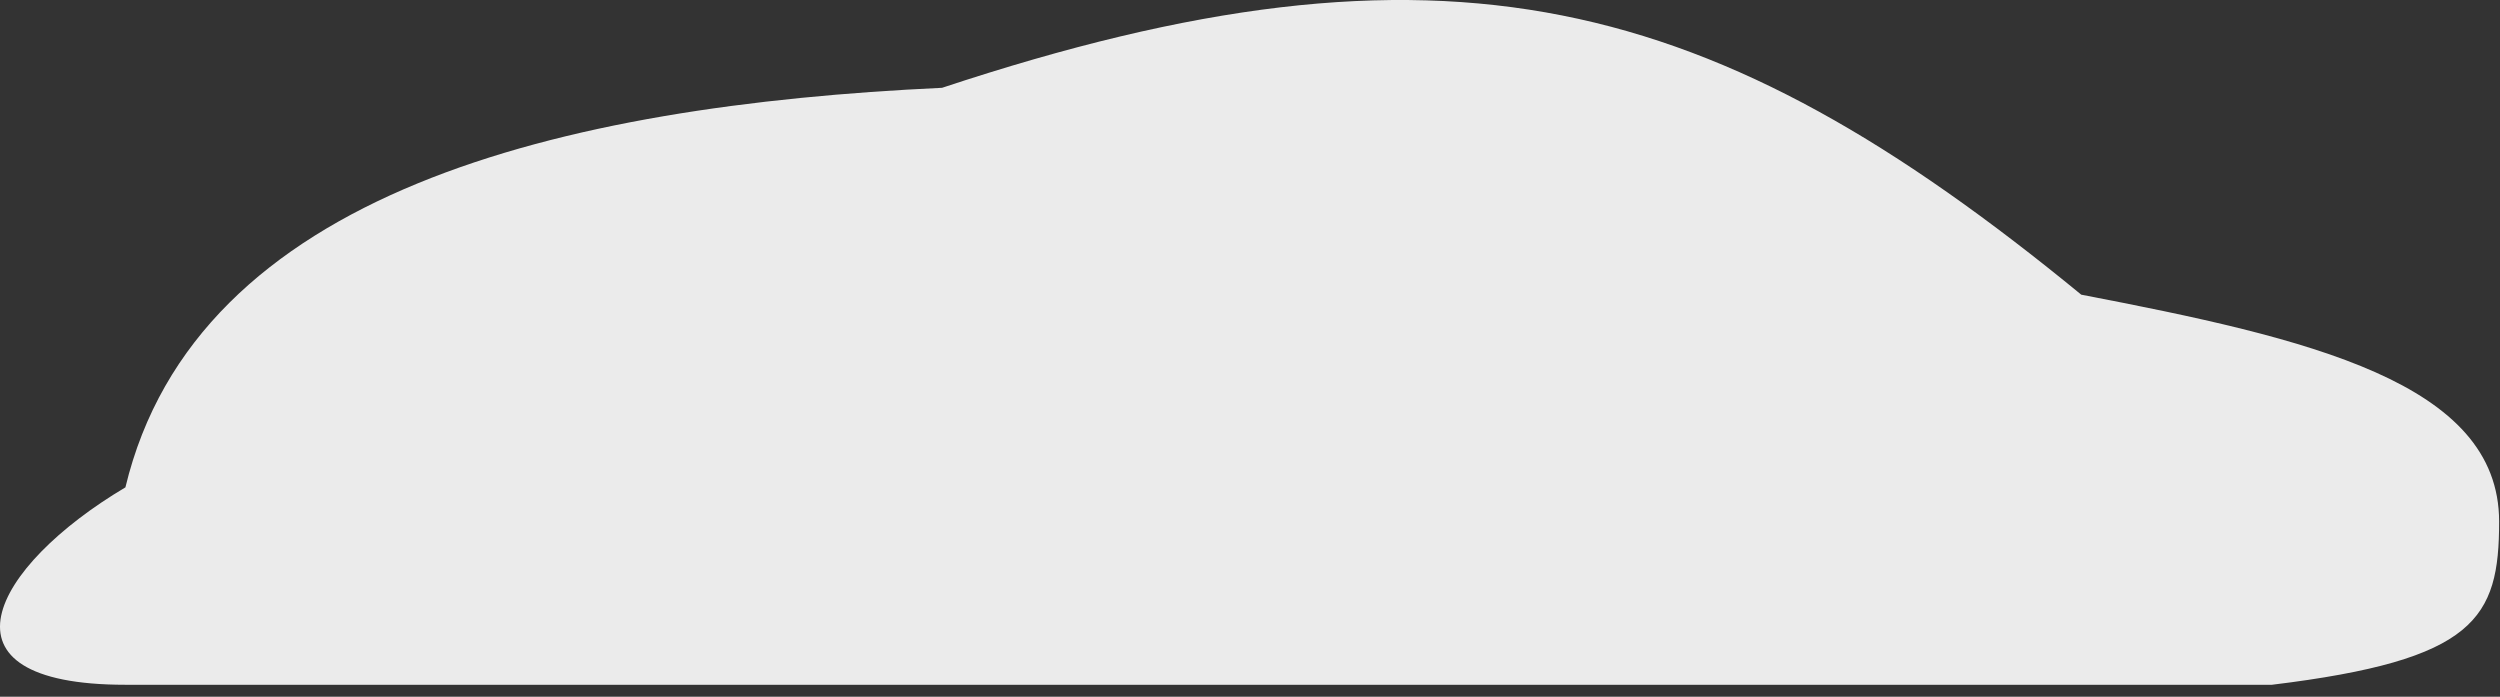 <svg width="122" height="34" viewBox="0 0 122 34" fill="none" xmlns="http://www.w3.org/2000/svg">
<rect x="0" y="0" width="122" height="34" fill="#333333" stroke="none"/>
<path d="M110.867 33.417H6.12C-3.539 33.417 -0.391 27.648 6.12 23.783C9.577 9.373 27.37 5.151 45.972 4.285C70.513 -3.849 83.596 -0.36 101.565 14.38C112.655 16.515 121.957 18.649 121.957 25.456C121.957 30.186 120.812 32.206 110.867 33.417Z" fill="white" fill-opacity="0.9"/>
</svg>
